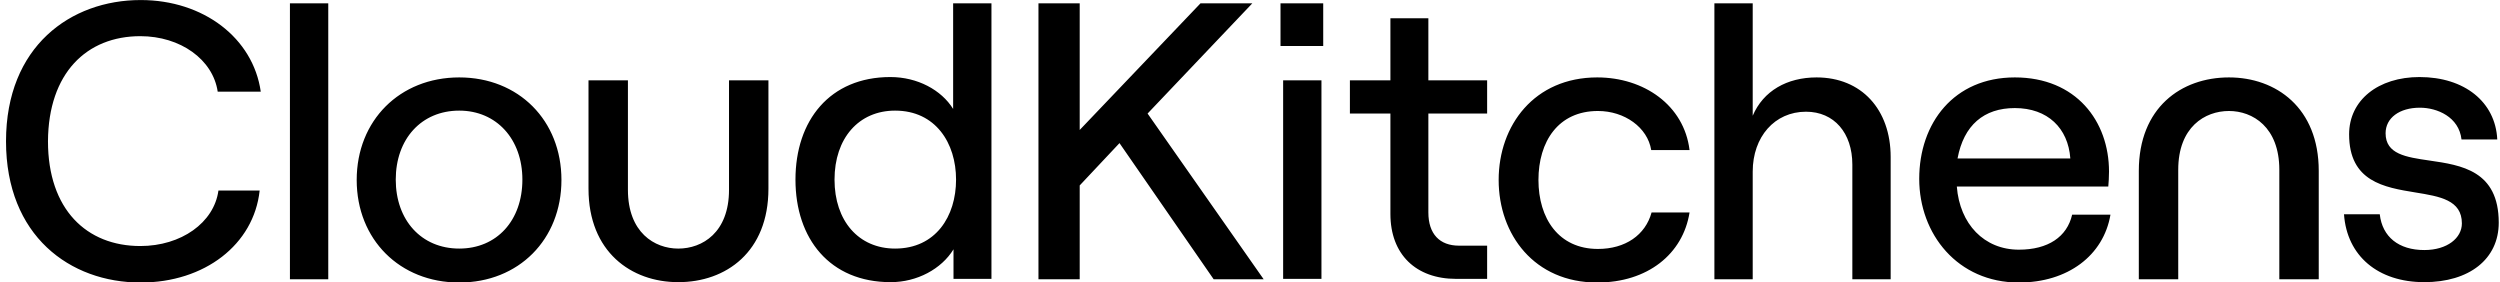 <svg width="177" height="20" viewBox="0 0 177 20" fill="none" xmlns="http://www.w3.org/2000/svg">
<path fill-rule="evenodd" clip-rule="evenodd" d="M15.413 6.489C15.077 4.215 12.777 2.561 9.935 2.561C6.136 2.561 3.423 5.171 3.397 10.003C3.397 14.835 6.136 17.419 9.935 17.419C12.829 17.419 15.155 15.765 15.465 13.491H18.384C17.971 17.316 14.483 20.003 9.961 20.003C4.948 20.003 0.426 16.695 0.426 10.003C0.426 3.285 5 0.003 9.961 0.003C14.405 0.003 17.919 2.69 18.462 6.489H15.413ZM20.527 0.235H23.241V19.77H20.527V0.235ZM32.515 5.481C28.303 5.481 25.254 8.53 25.254 12.742C25.254 16.954 28.303 20.003 32.515 20.003C36.727 20.003 39.75 16.954 39.75 12.742C39.75 8.53 36.727 5.481 32.515 5.481ZM32.515 17.599C29.828 17.599 28.019 15.584 28.019 12.716C28.019 9.848 29.828 7.832 32.515 7.832C35.151 7.832 36.985 9.848 36.985 12.716C36.985 15.61 35.177 17.599 32.515 17.599ZM48.023 17.6C49.728 17.6 51.614 16.463 51.614 13.44V5.688H54.405V13.362C54.405 17.832 51.408 19.977 48.023 19.977C44.689 19.977 41.666 17.832 41.666 13.362V5.688H44.457V13.44C44.457 16.463 46.343 17.6 48.023 17.6ZM63.038 5.455C64.956 5.455 66.646 6.366 67.482 7.712V0.235H70.195V19.744H67.508V17.651C66.655 19.046 64.924 19.977 63.063 19.977C58.748 19.977 56.319 16.902 56.319 12.716C56.319 8.53 58.748 5.455 63.038 5.455ZM63.373 17.599C60.79 17.599 59.084 15.636 59.084 12.716C59.084 9.796 60.79 7.832 63.373 7.832C66.242 7.832 67.689 10.132 67.689 12.716C67.689 15.325 66.242 17.599 63.373 17.599ZM84.996 0.235H88.665L81.249 8.039L89.466 19.77H85.926L79.26 10.132L76.443 13.129V19.77H73.523V0.235H76.443V9.201L84.996 0.235ZM93.684 0.235H90.66V3.258H93.684V0.235ZM90.846 5.688H93.559V19.744H90.846V5.688ZM101.128 1.295H98.441V5.687H95.573V8.039H98.441V15.145C98.441 18.013 100.25 19.744 103.092 19.744H105.289V17.393H103.299C101.929 17.393 101.128 16.566 101.128 15.041V8.039H105.289V5.687H101.128V1.295ZM116.906 10.623C116.648 9.021 115.02 7.858 113.134 7.858C110.317 7.858 108.922 10.028 108.922 12.742C108.922 15.455 110.343 17.625 113.134 17.625C115.072 17.625 116.493 16.644 116.932 15.041H119.62C119.155 17.987 116.648 20.003 113.082 20.003C108.638 20.003 106.105 16.618 106.105 12.742C106.105 8.866 108.638 5.481 113.082 5.481C116.39 5.481 119.232 7.445 119.62 10.623H116.906ZM128.614 5.481C126.521 5.481 124.841 6.437 124.092 8.194V0.235H121.379V19.77H124.092V12.147C124.092 9.692 125.642 7.909 127.865 7.909C129.854 7.909 131.146 9.408 131.146 11.656V19.77H133.859V11.114C133.859 7.754 131.792 5.481 128.614 5.481ZM138.543 13.207C138.749 15.868 140.481 17.677 142.935 17.677C145.003 17.677 146.346 16.773 146.708 15.197H149.421C148.93 18.09 146.398 20.003 142.935 20.003C138.594 20.003 135.881 16.566 135.881 12.664C135.881 8.711 138.336 5.481 142.651 5.481C146.992 5.481 149.318 8.582 149.318 12.147C149.318 12.509 149.292 12.948 149.267 13.207H138.543ZM146.579 11.217C146.424 9.072 144.977 7.651 142.651 7.651C140.455 7.651 139.034 8.866 138.594 11.217H146.579ZM157.811 5.481C154.425 5.481 151.428 7.625 151.428 12.096V19.77H154.219V12.018C154.219 8.995 156.105 7.858 157.811 7.858C159.489 7.858 161.376 8.995 161.376 12.018V19.77H164.167V12.096C164.167 7.625 161.143 5.481 157.811 5.481ZM171.329 7.625C169.882 7.625 168.9 8.349 168.9 9.434C168.9 10.915 170.344 11.125 172.006 11.366C174.259 11.693 176.911 12.077 176.911 15.765C176.911 18.349 174.818 19.977 171.64 19.977C168.359 19.977 166.162 18.116 165.955 15.171H168.487C168.668 16.773 169.831 17.703 171.64 17.703C173.268 17.703 174.301 16.85 174.301 15.817C174.301 14.162 172.745 13.908 171.006 13.625C168.807 13.266 166.317 12.86 166.317 9.512C166.317 7.083 168.384 5.455 171.304 5.455C174.482 5.455 176.679 7.212 176.807 9.874H174.275C174.094 8.271 172.544 7.625 171.329 7.625Z" fill="black"/>
</svg>
